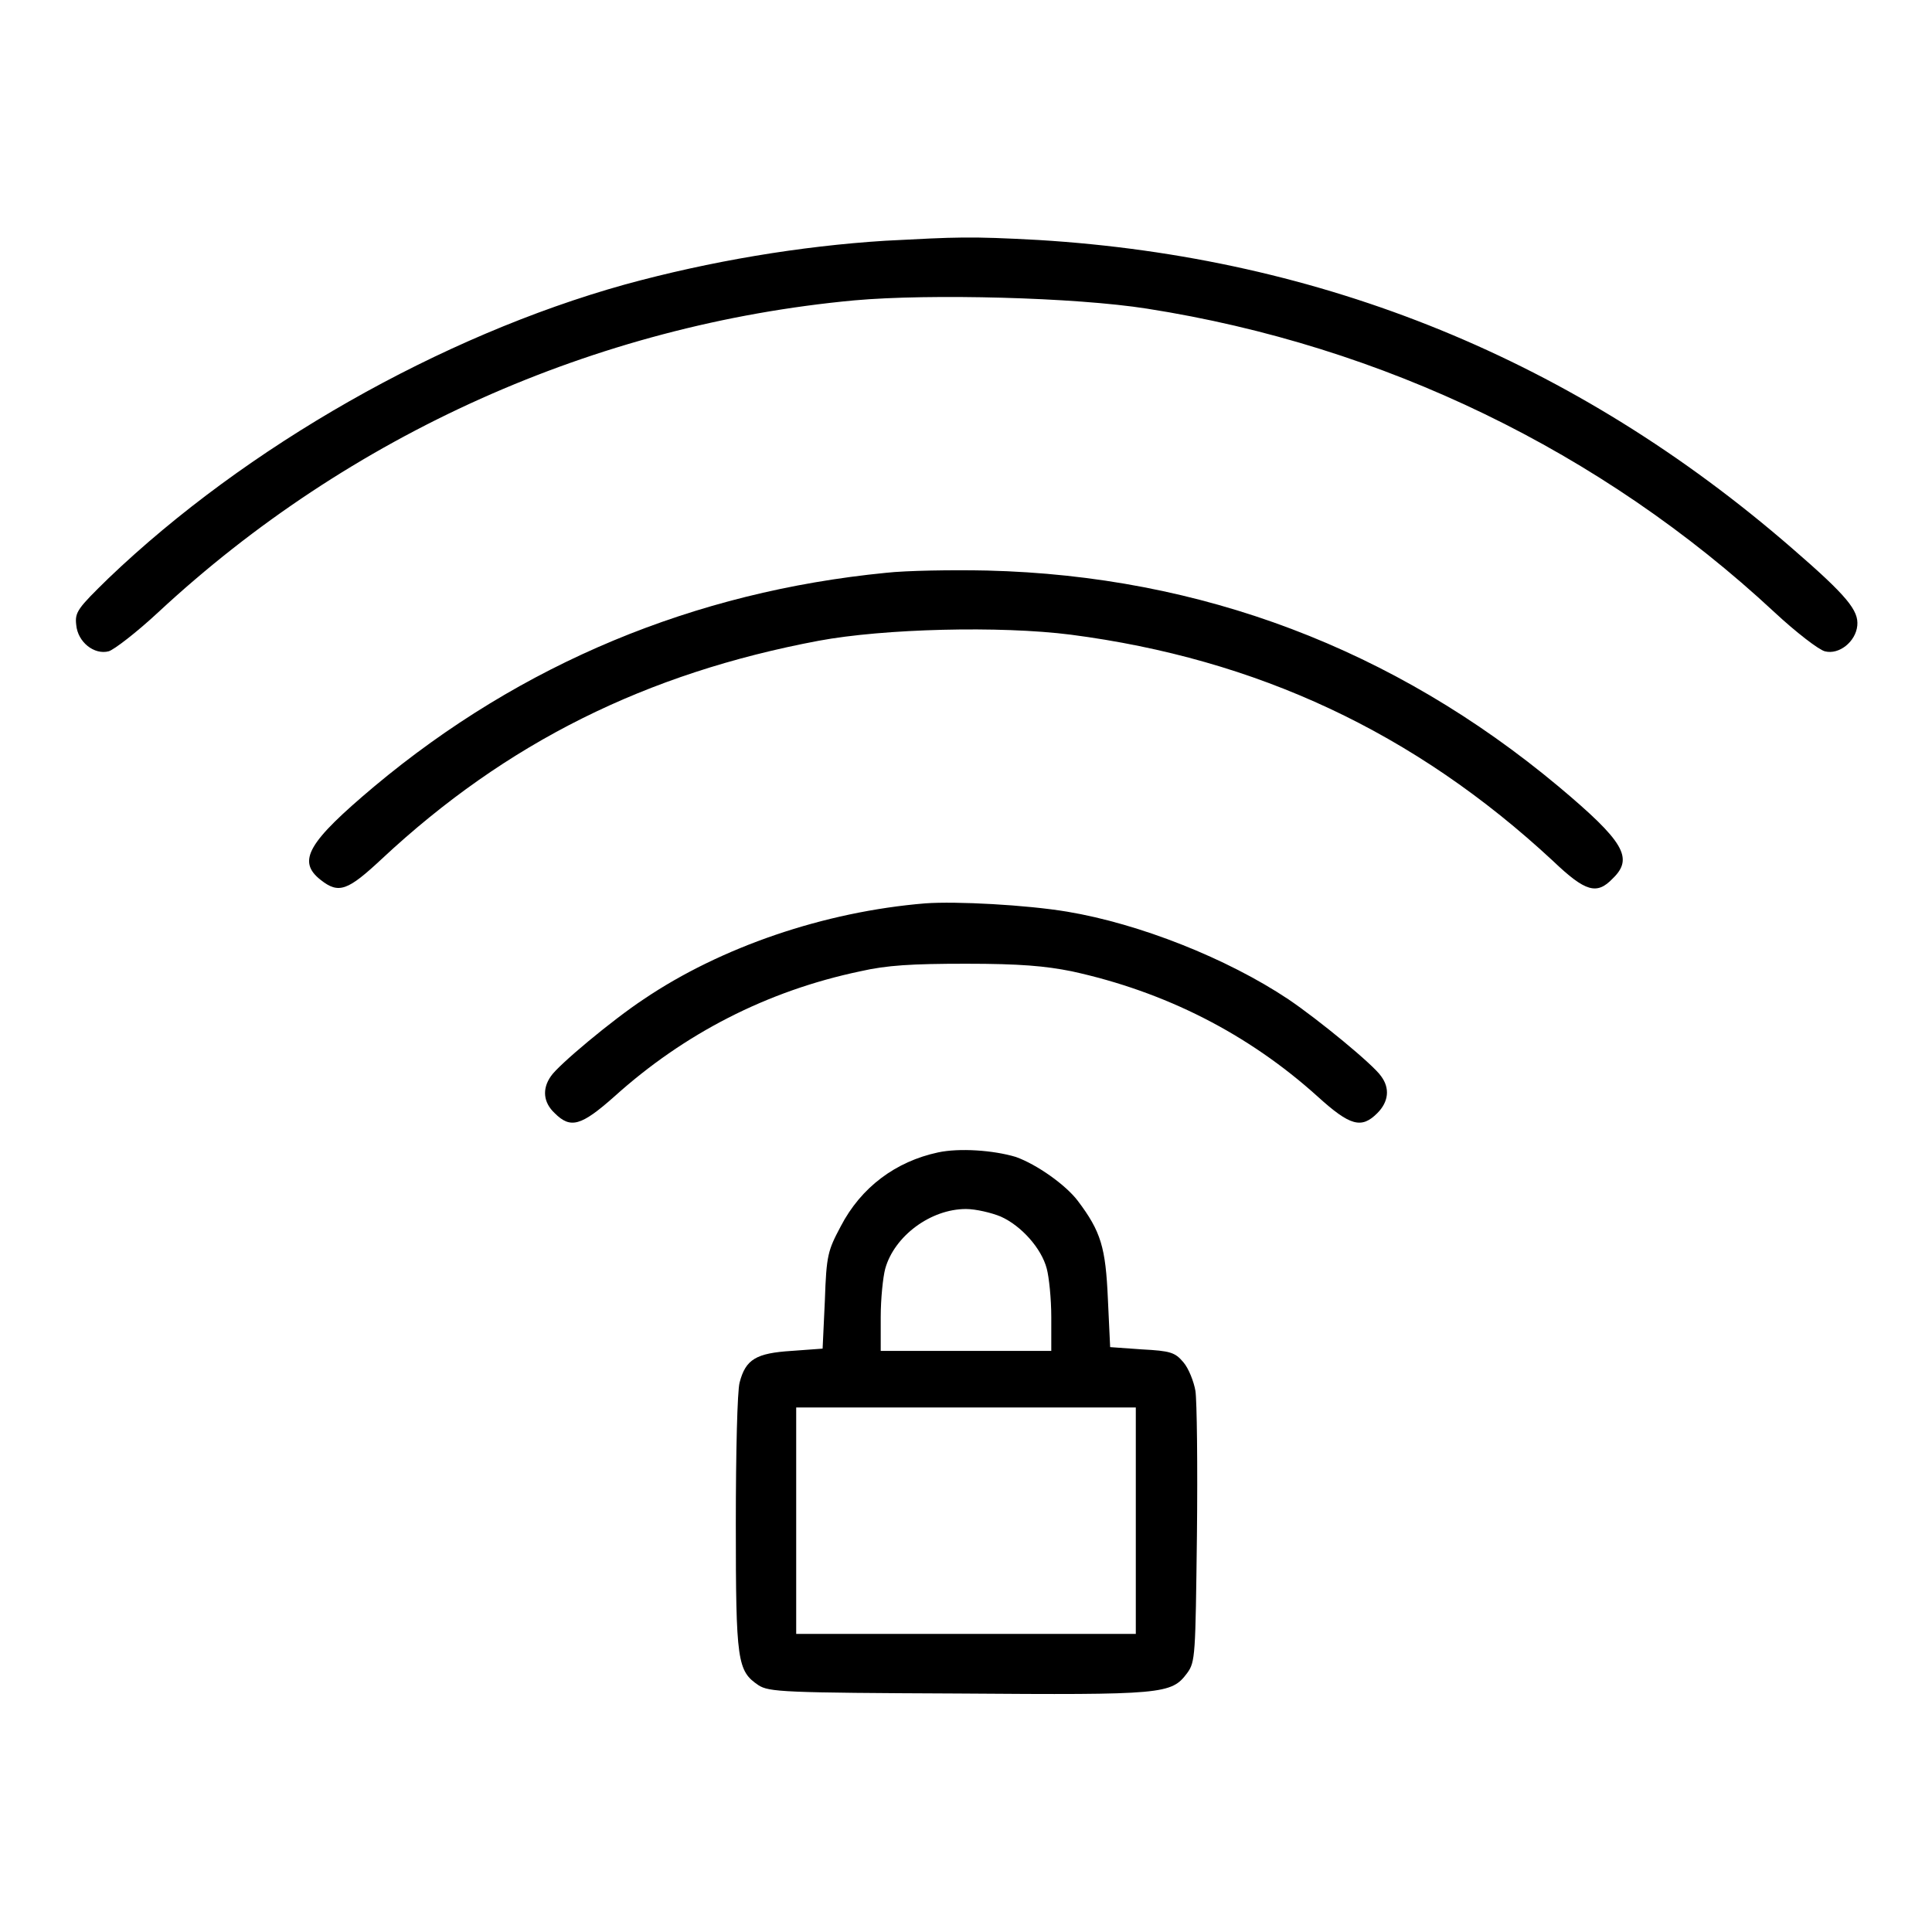 <?xml version="1.0" encoding="utf-8"?>
<!-- Svg Vector Icons : http://www.onlinewebfonts.com/icon -->
<!DOCTYPE svg PUBLIC "-//W3C//DTD SVG 1.1//EN" "http://www.w3.org/Graphics/SVG/1.1/DTD/svg11.dtd">
<svg version="1.1" xmlns="http://www.w3.org/2000/svg" xmlns:xlink="http://www.w3.org/1999/xlink" x="0px" y="0px" viewBox="0 0 256 256" enable-background="new 0 0 256 256" xml:space="preserve">
<g><g><g><path fill="#000000" d="M117.3,31.9c-11.2,0.7-23.2,2.7-34.5,5.8c-24.4,6.8-50.2,21.5-68.4,38.9c-4.1,4-4.5,4.5-4.3,6.2c0.2,2.3,2.4,4,4.3,3.5c0.7-0.2,3.7-2.5,6.6-5.2c25.3-23.5,57.8-38.1,92.2-41.3c10-0.9,29.3-0.4,38.8,1.1c31.3,4.9,60.2,18.9,83.1,40.2c2.9,2.7,5.9,5,6.7,5.2c1.9,0.5,4.1-1.3,4.3-3.4c0.2-2-1.3-3.9-8.7-10.3c-28.7-24.9-62.1-38.5-99.8-40.8C128.4,31.3,126.9,31.4,117.3,31.9z"/><path fill="#000000" d="M117.4,75.9c-25.4,2.5-48.3,12-67.8,28.3c-8.8,7.4-10.3,9.9-7.1,12.4c2.4,1.9,3.6,1.4,8.1-2.8c16.5-15.4,35-24.6,57.9-28.9c8.6-1.6,24-2,33.4-0.8c24.6,3.2,45.5,12.9,63.9,30c4.3,4.1,5.8,4.5,7.9,2.3c2.8-2.7,1.5-4.9-7.2-12.2c-21.8-18.2-47.3-27.9-75.7-28.6C126.1,75.5,120.1,75.6,117.4,75.9z"/><path fill="#000000" d="M122.6,119.7c-13.4,1.1-27.1,5.8-37.3,12.7c-4.1,2.7-11.3,8.7-12.3,10.2c-1.2,1.7-1,3.5,0.5,4.9c2.1,2.1,3.5,1.7,7.9-2.2c9.2-8.3,20.2-14,32.6-16.6c3.5-0.8,6.8-1,14-1s10.5,0.3,14,1c12.4,2.7,23.4,8.3,32.6,16.6c4.3,3.9,5.8,4.3,7.9,2.2c1.5-1.5,1.7-3.3,0.5-4.9c-1-1.5-8.3-7.5-12.3-10.2c-8.1-5.4-19.7-10-29.3-11.6C136,119.9,126.7,119.4,122.6,119.7z"/><path fill="#000000" d="M124.3,152.7c-5.6,1.2-10.2,4.6-12.9,9.8c-1.7,3.2-1.9,3.8-2.1,9.8l-0.3,6.4l-4.1,0.3c-4.7,0.3-6.1,1.1-6.9,4.2c-0.3,1.1-0.5,9.2-0.5,18.7c0,18.3,0.2,19.5,3,21.4c1.4,0.9,3.3,1,26.5,1.1c27.2,0.2,28.2,0.1,30.3-2.7c1.1-1.5,1.1-2.3,1.3-18.3c0.1-9.2,0-17.8-0.2-19.1c-0.2-1.2-0.9-3-1.6-3.8c-1.1-1.3-1.7-1.5-5.5-1.7l-4.2-0.3l-0.3-6.4c-0.3-6.8-0.9-8.9-4-13c-1.6-2.1-5.4-4.8-8.2-5.8C131.6,152.4,127.1,152.1,124.3,152.7z M132.6,161.2c2.7,1.2,5.4,4.2,6.1,6.9c0.3,1.1,0.6,4,0.6,6.4v4.5H128h-11.3v-4.5c0-2.4,0.3-5.3,0.6-6.4c1.2-4.3,6-7.9,10.7-7.9C129.3,160.2,131.4,160.7,132.6,161.2z M150.5,201.5v15H128h-22.5v-15v-15H128h22.5V201.5z"/></g></g></g>
</svg>